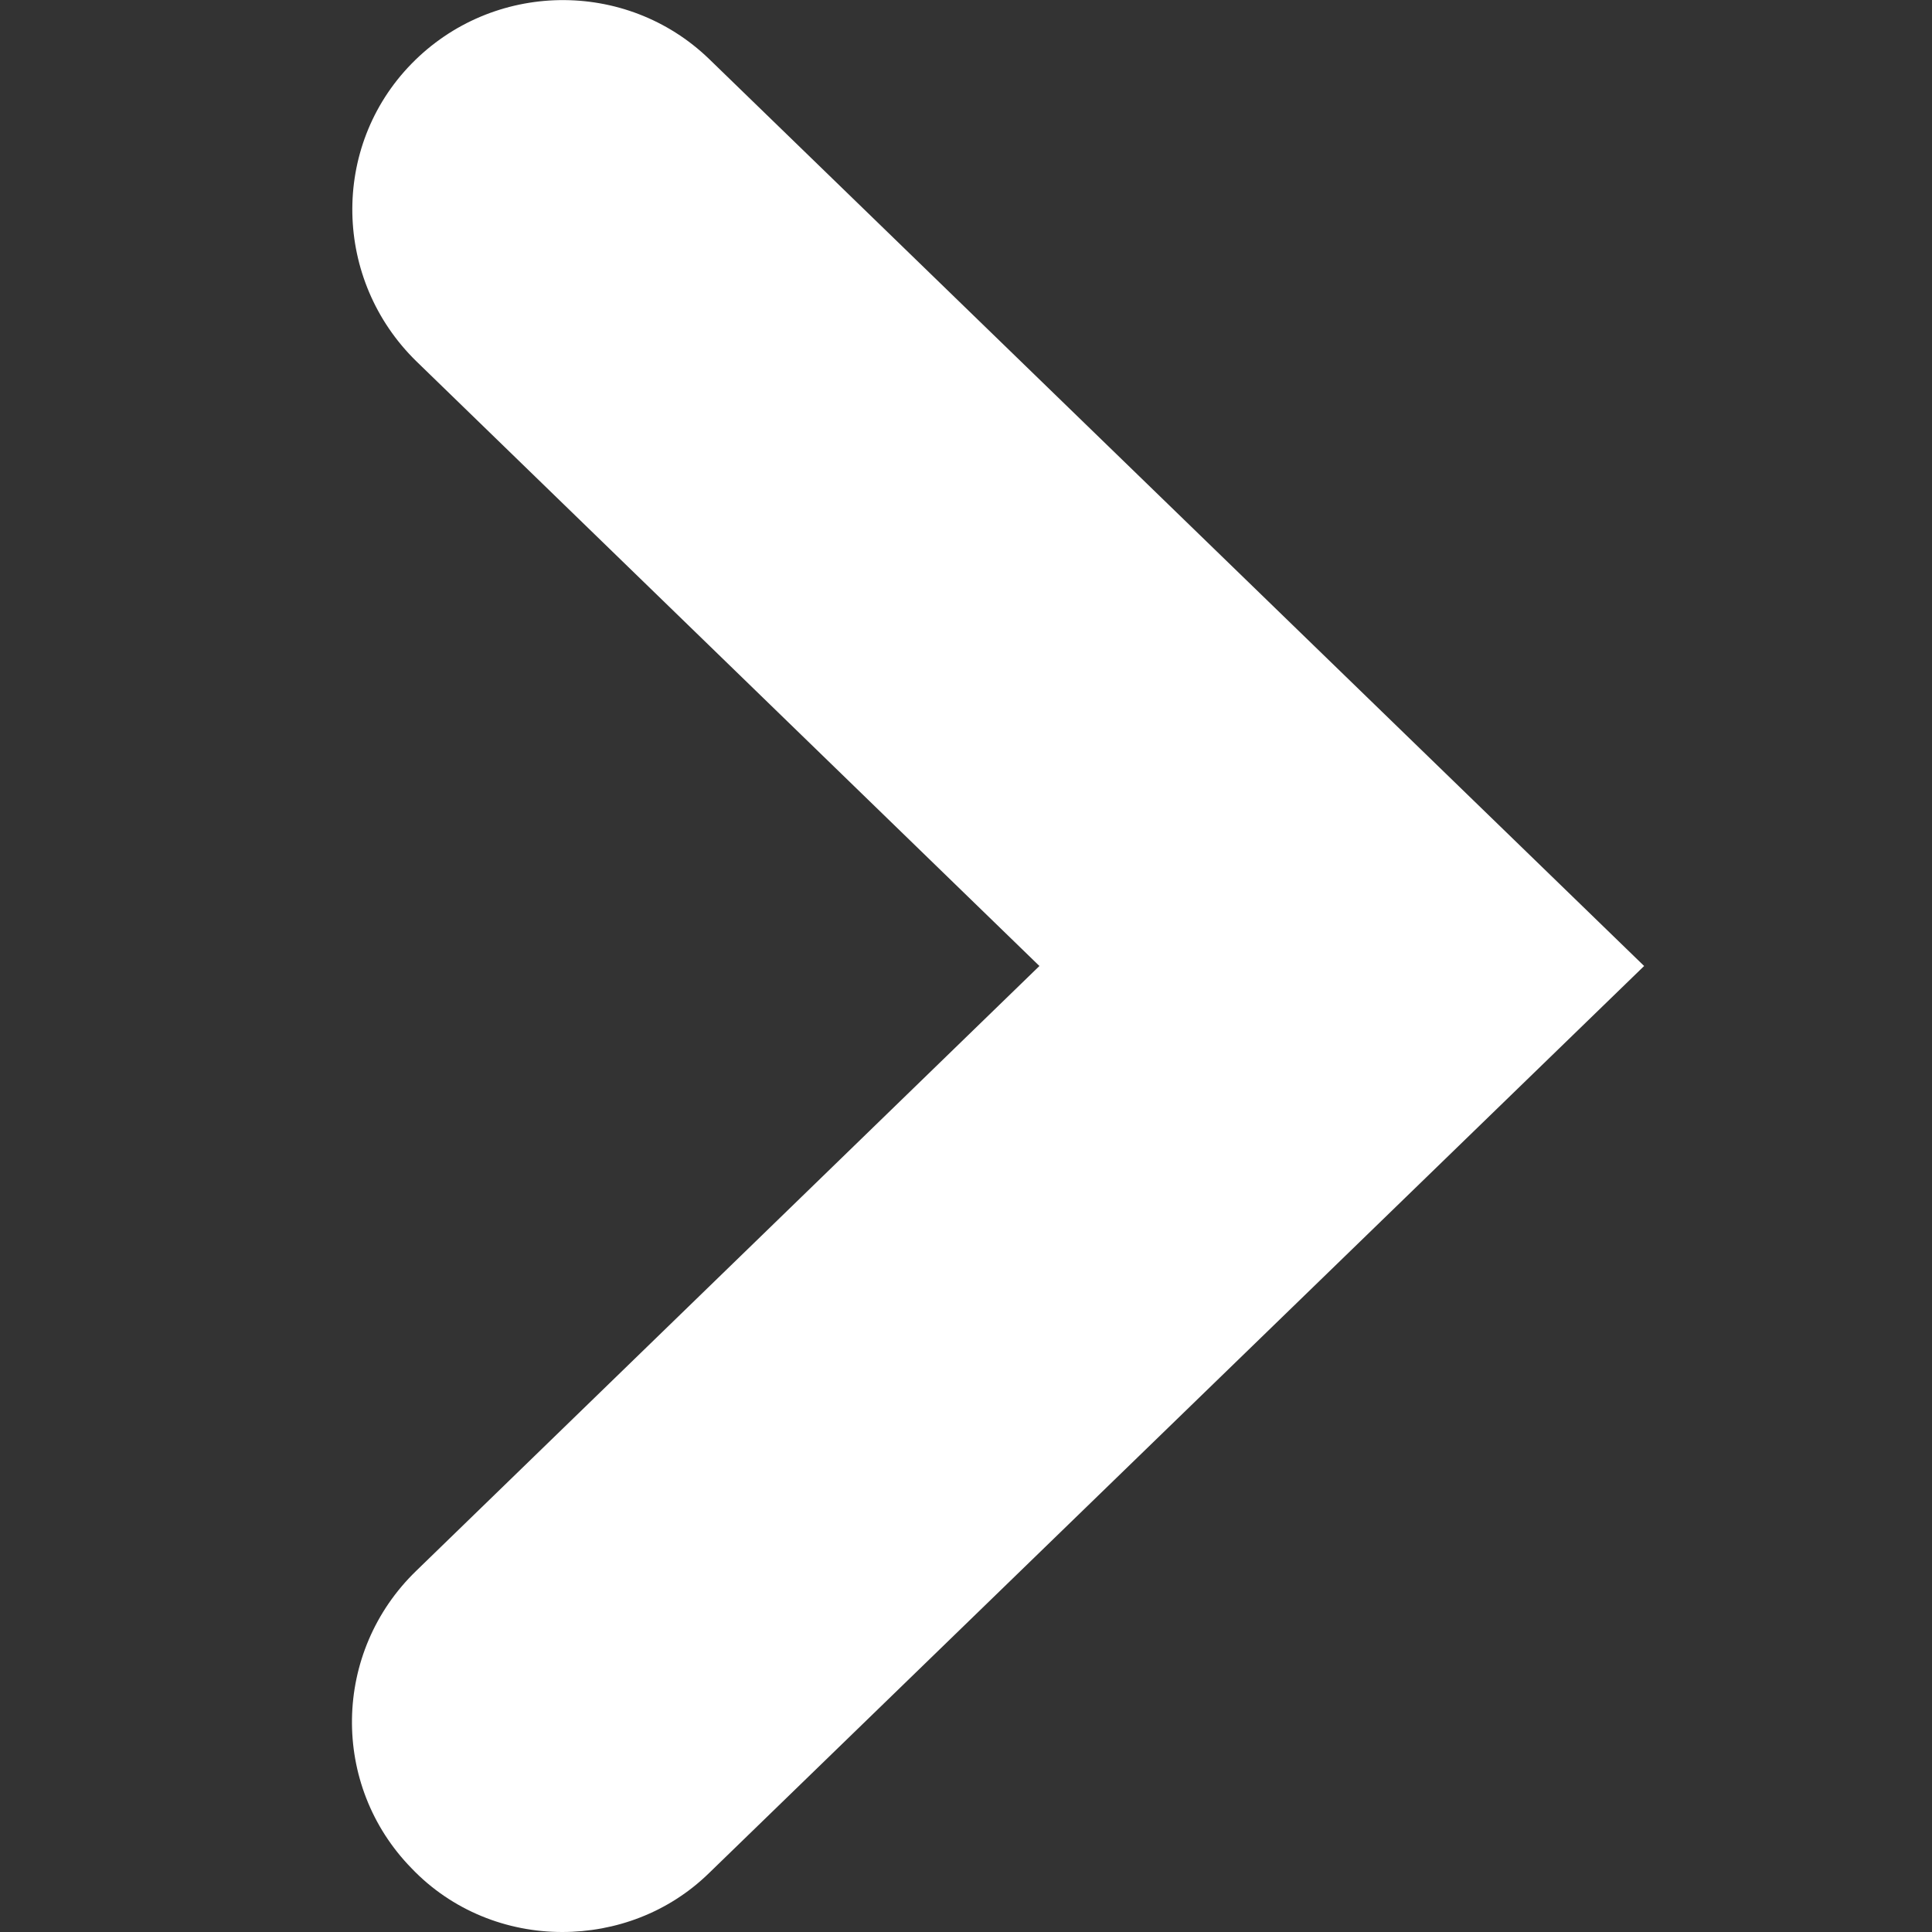 <?xml version="1.0" encoding="UTF-8"?>
<svg xmlns="http://www.w3.org/2000/svg" version="1.1" viewBox="0 0 20 20">
  <rect x="0" y="0" width="20" height="20" fill="#333333" stroke="none"/>
  <defs>
    <style>
      .cls-1 {
        fill: #fff;
      }
    </style>
  </defs>
  <!-- Generator: Adobe Illustrator 28.6.0, SVG Export Plug-In . SVG Version: 1.2.0 Build 709)  -->
  <g>
    <g id="_メニュー" data-name="メニュー">
      <path class="cls-1" d="M5.82,20c-.57,0-1.14-.22-1.56-.66-.84-.86-.82-2.24.05-3.08l6.45-6.26L4.31,3.74c-.86-.84-.89-2.22-.05-3.08.84-.86,2.22-.88,3.08-.05l9.68,9.39-9.68,9.39c-.42.41-.97.61-1.52.61Z"/>
    </g>
  </g>
</svg>